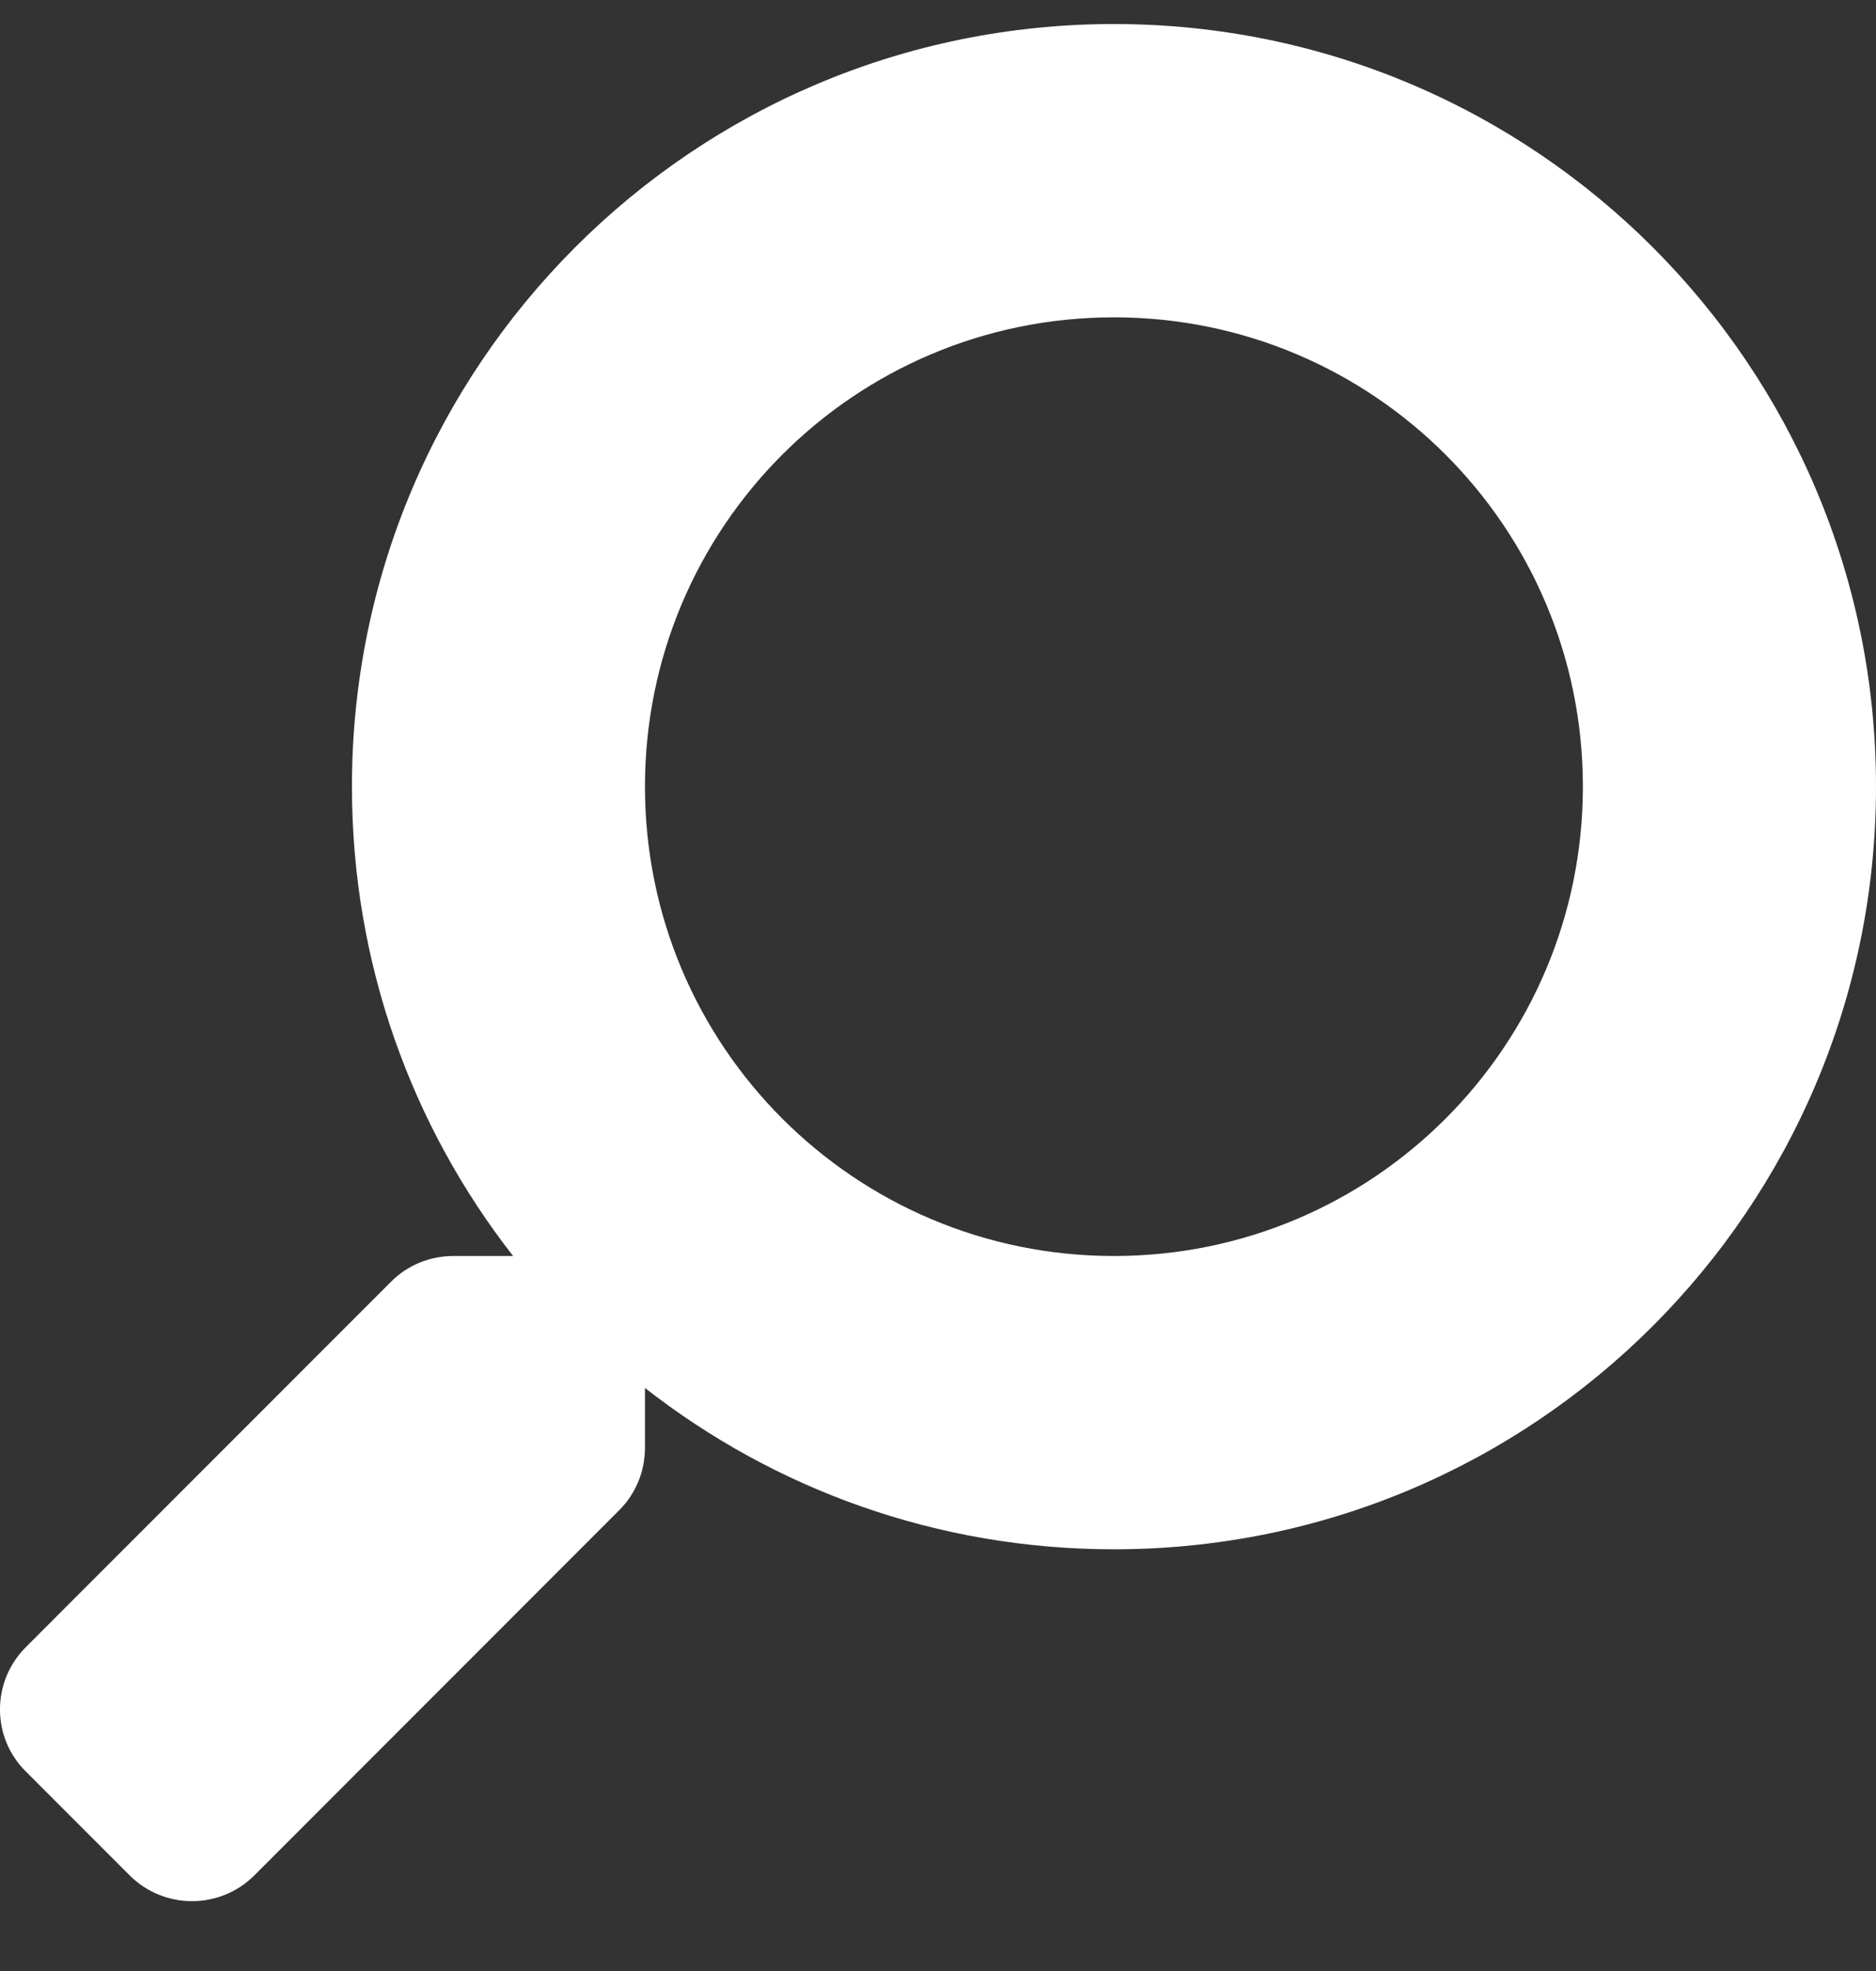 <svg width="20" height="21" viewBox="0 0 20 21" fill="none" xmlns="http://www.w3.org/2000/svg">
<rect x="0" y="0" width="20" height="21" fill="#333333" stroke="none"/>
<path d="M2.709 19.984L6.603 16.089C6.779 15.913 6.876 15.675 6.876 15.425L6.876 14.788C8.255 15.866 9.989 16.507 11.876 16.507C16.364 16.507 20 12.87 20 8.381C20 3.893 16.364 0.256 11.876 0.256C7.388 0.256 3.752 3.893 3.752 8.381C3.752 10.268 4.392 12.002 5.47 13.382L4.834 13.382C4.584 13.382 4.345 13.479 4.17 13.655L0.275 17.55C-0.092 17.917 -0.092 18.511 0.275 18.874L1.381 19.98C1.748 20.347 2.342 20.347 2.709 19.984ZM6.876 8.381C6.876 5.619 9.11 3.381 11.876 3.381C14.637 3.381 16.875 5.615 16.875 8.381C16.875 11.143 14.641 13.382 11.876 13.382C9.114 13.382 6.876 11.147 6.876 8.381Z" fill="white"/>
</svg>

